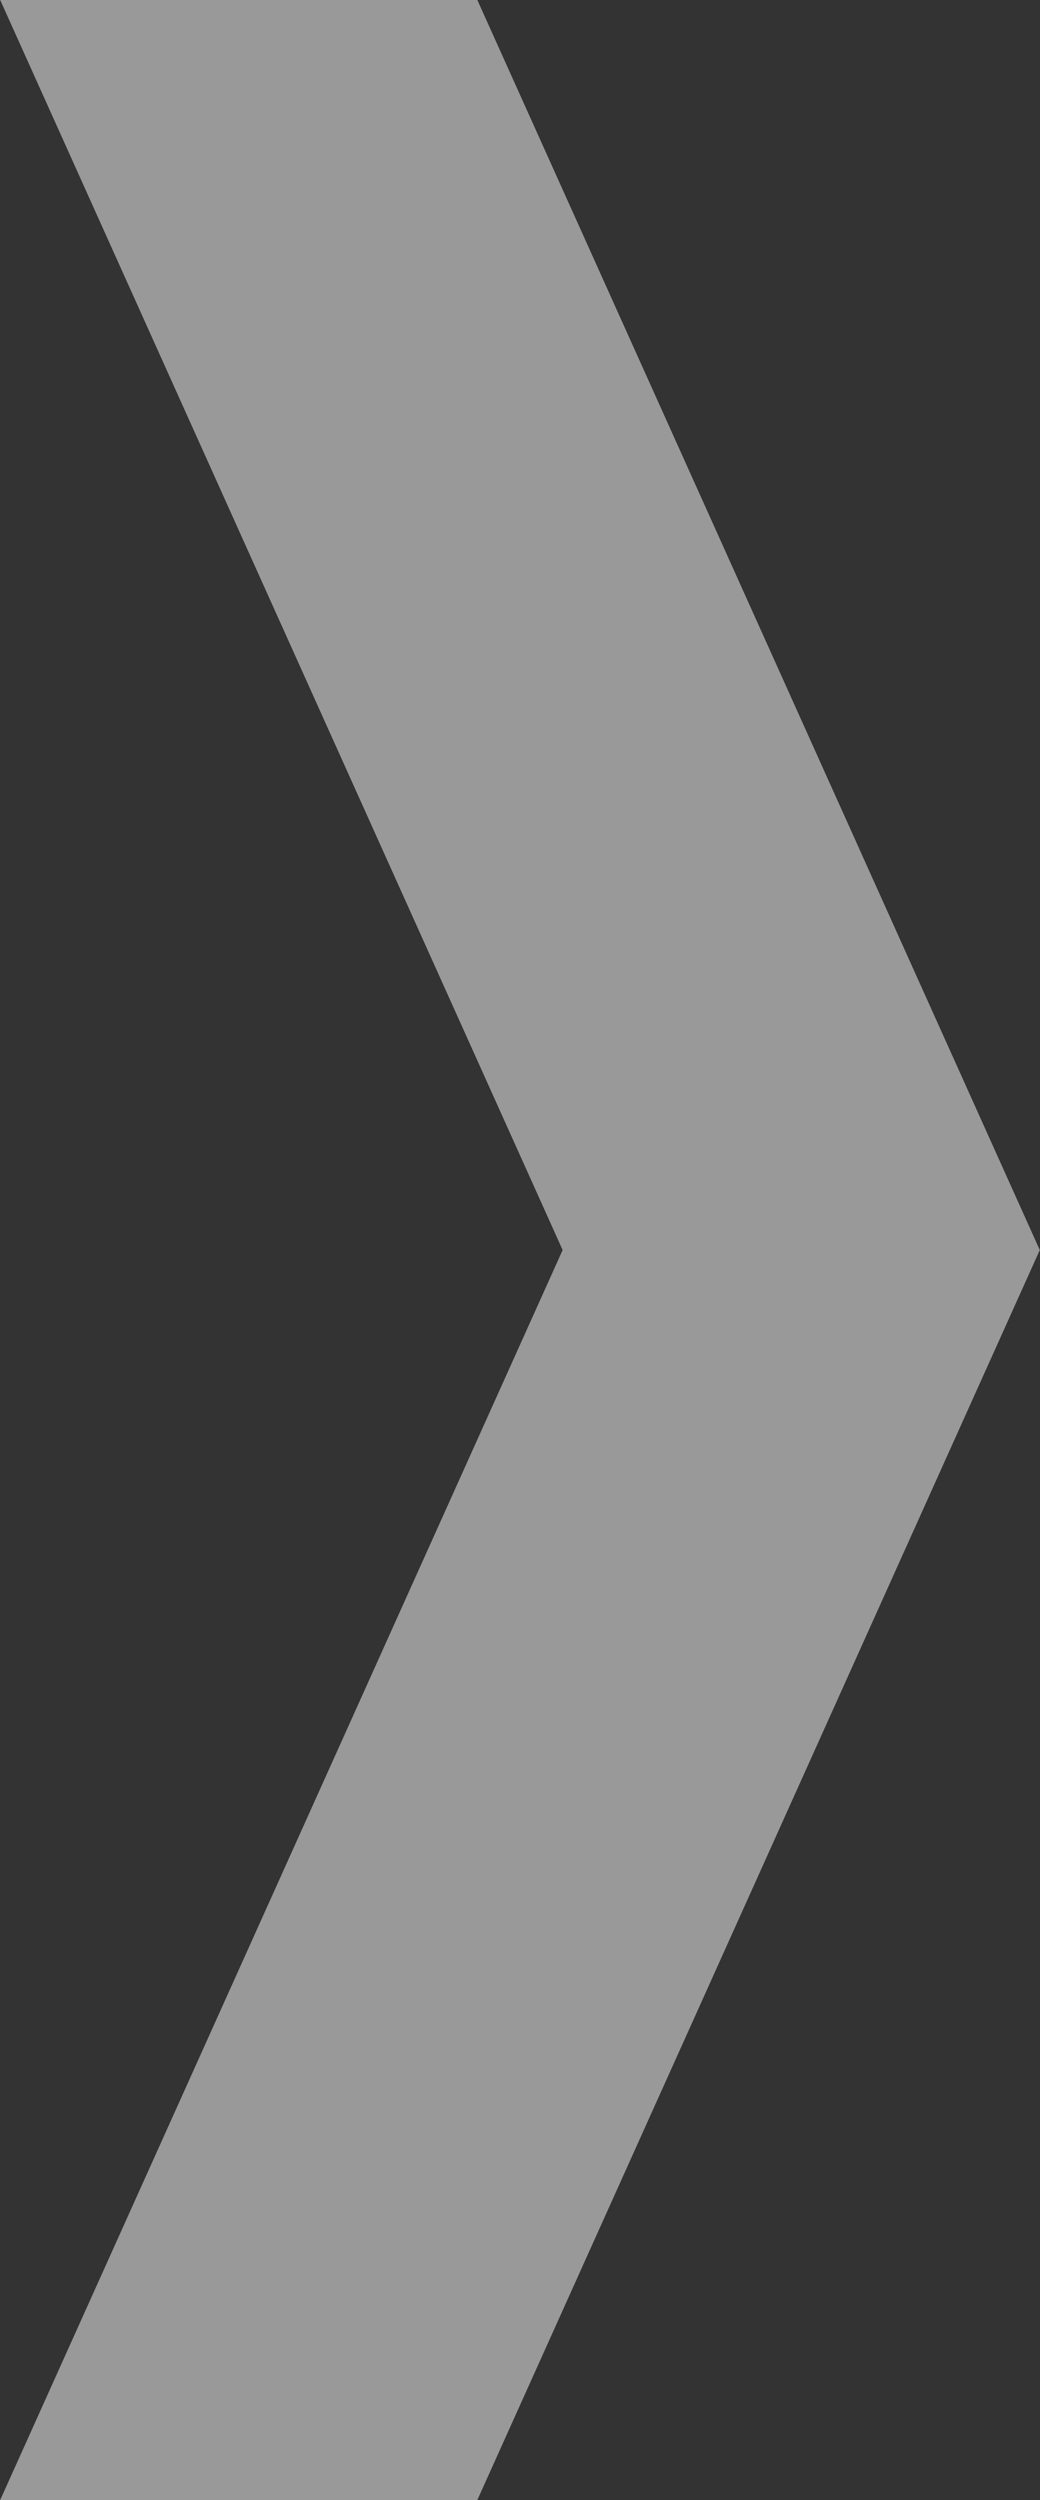 <svg
 xmlns="http://www.w3.org/2000/svg"
 xmlns:xlink="http://www.w3.org/1999/xlink"
 width="62px" height="149px">
<rect width="100%" height="100%" fill="#333333" stroke="none"/>
<path fill-rule="evenodd"  opacity="0.502" fill="rgb(255, 255, 255)"
 d="M0.008,149.007 L33.542,74.502 L0.008,-0.008 L28.453,-0.008 L61.987,74.502 L28.453,149.007 L0.008,149.007 Z"/>
</svg>
